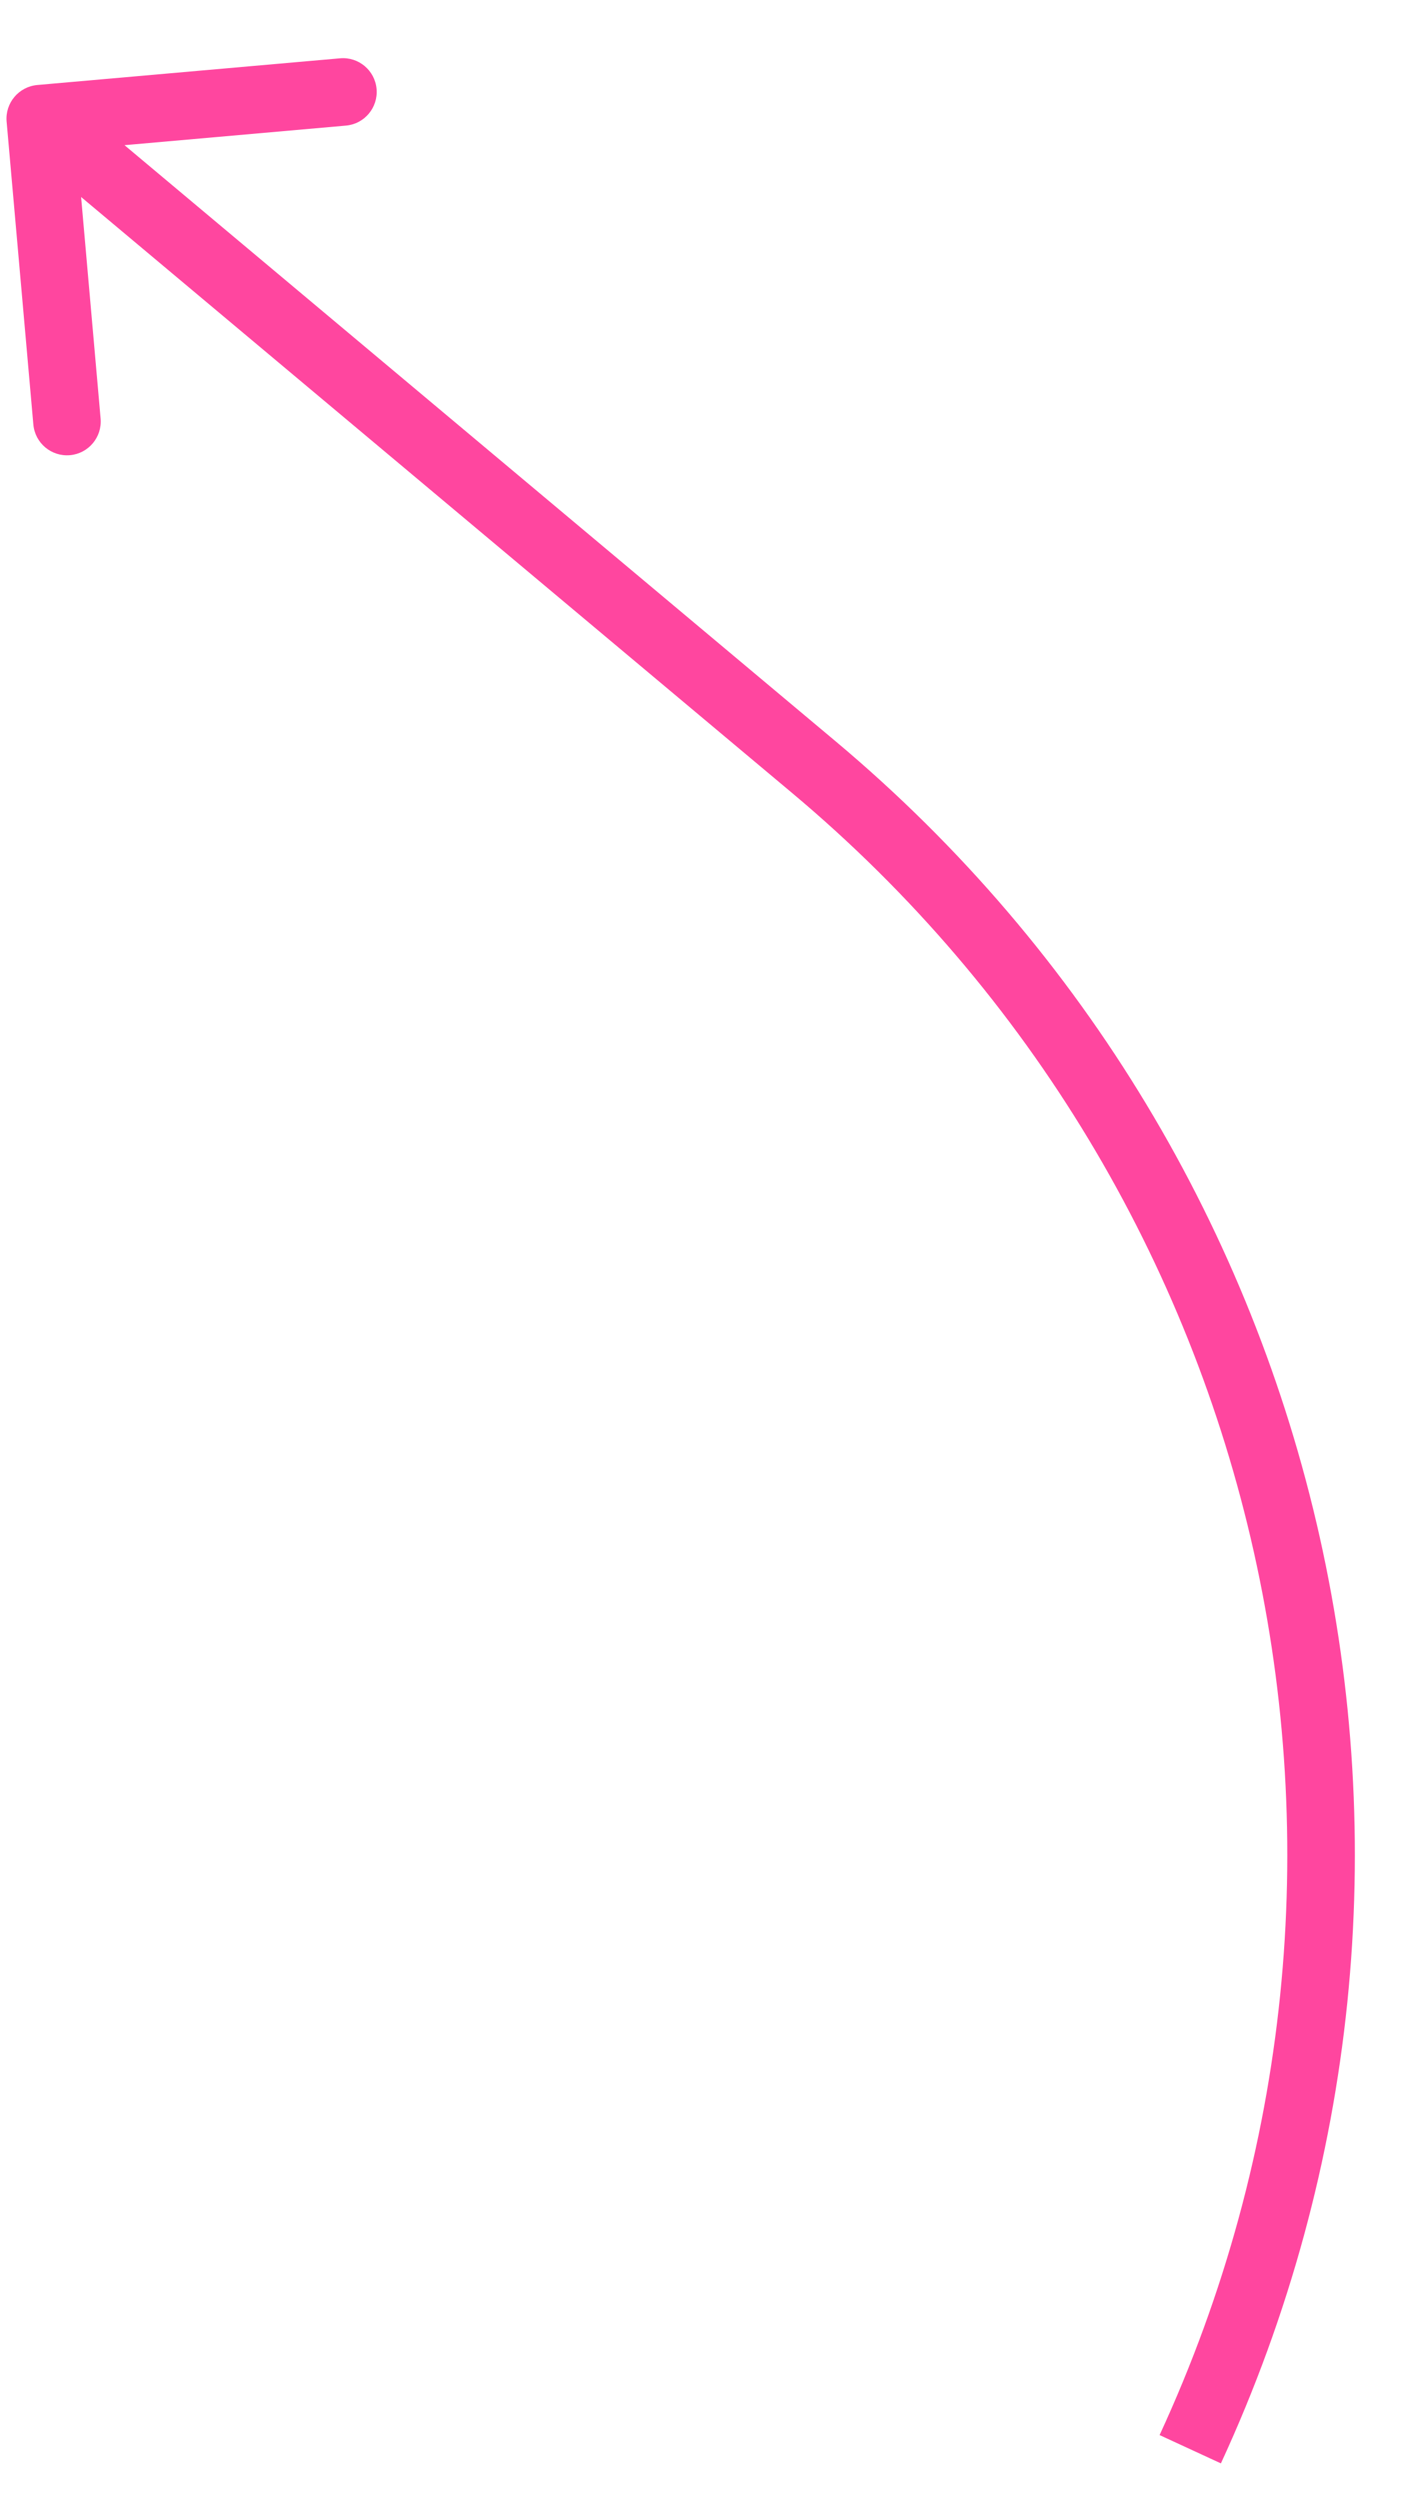 <?xml version="1.0" encoding="UTF-8"?> <svg xmlns="http://www.w3.org/2000/svg" width="21" height="37" viewBox="0 0 21 37" fill="none"> <path d="M12.053 11.354L11.732 11.738L11.732 11.738L12.053 11.354ZM0.553 1.258C0.277 1.283 0.074 1.525 0.098 1.8L0.494 6.283C0.518 6.558 0.761 6.761 1.036 6.737C1.311 6.713 1.514 6.47 1.49 6.195L1.139 2.211L5.123 1.859C5.398 1.835 5.601 1.592 5.577 1.317C5.553 1.042 5.31 0.838 5.035 0.863L0.553 1.258ZM12.374 10.971L0.918 1.373L0.275 2.14L11.732 11.738L12.374 10.971ZM18.081 36.46C22.153 27.65 19.814 17.204 12.374 10.971L11.732 11.738C18.825 17.68 21.055 27.64 17.173 36.041L18.081 36.46Z" fill="#FF469F"></path> </svg> 